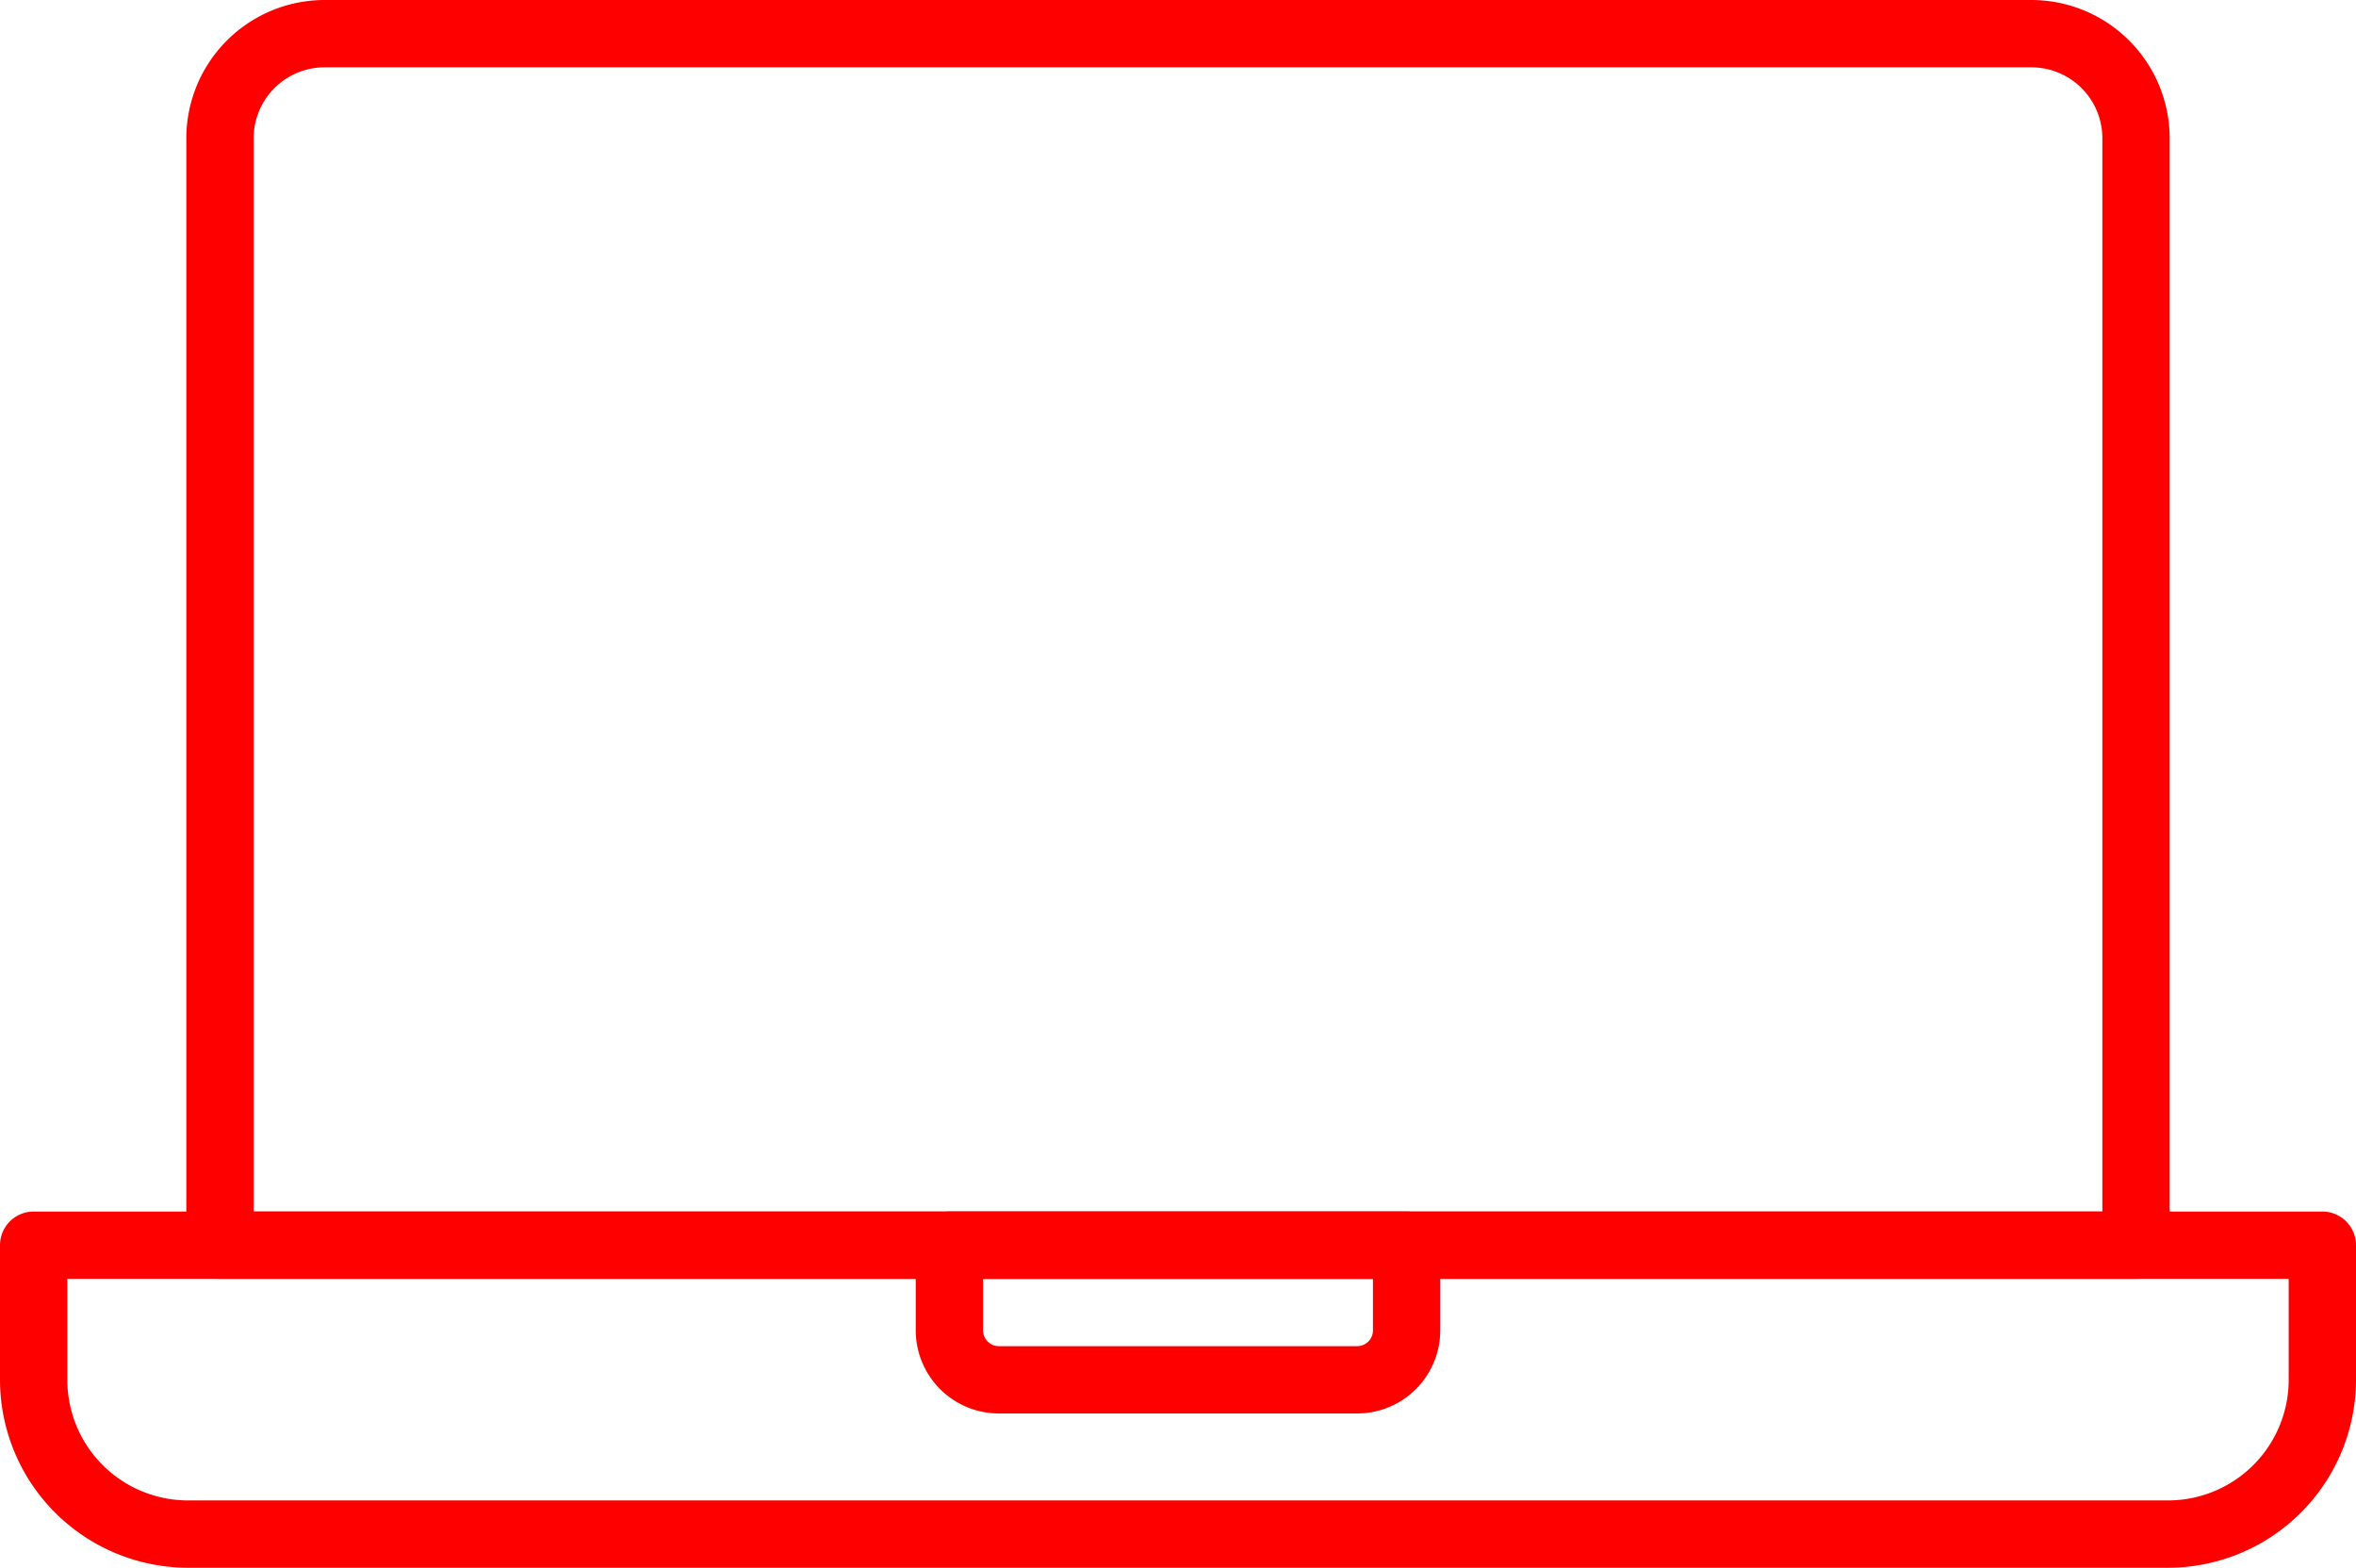 <svg xmlns="http://www.w3.org/2000/svg" width="70" height="46.584" viewBox="0 0 70 46.584">
  <g id="laptop" transform="translate(-2 -13.708)">
    <path id="Path_212" data-name="Path 212" d="M66.417,60.292H7.583A5.59,5.59,0,0,1,2,54.708v-4a1,1,0,0,1,1-1H71a1,1,0,0,1,1,1v4a5.59,5.59,0,0,1-5.583,5.584ZM4,51.708v3a3.587,3.587,0,0,0,3.583,3.584H66.417A3.587,3.587,0,0,0,70,54.708v-3Z" fill="red"/>
    <path id="Path_213" data-name="Path 213" d="M42.323,55.708H31.677a2.471,2.471,0,0,1-2.469-2.468V50.708a1,1,0,0,1,1-1H43.792a1,1,0,0,1,1,1V53.24a2.471,2.471,0,0,1-2.469,2.468Zm-11.115-4V53.24a.469.469,0,0,0,.469.468H42.323a.469.469,0,0,0,.469-.468V51.708Z" fill="red"/>
    <path id="Path_214" data-name="Path 214" d="M65.464,51.708H8.536a1,1,0,0,1-1-1V17.815a4.112,4.112,0,0,1,4.107-4.107H62.357a4.112,4.112,0,0,1,4.107,4.107V50.708A1,1,0,0,1,65.464,51.708Zm-55.928-2H64.464V17.815a2.11,2.11,0,0,0-2.107-2.107H11.643a2.11,2.11,0,0,0-2.107,2.107Z" fill="red"/>
  </g>
</svg>
